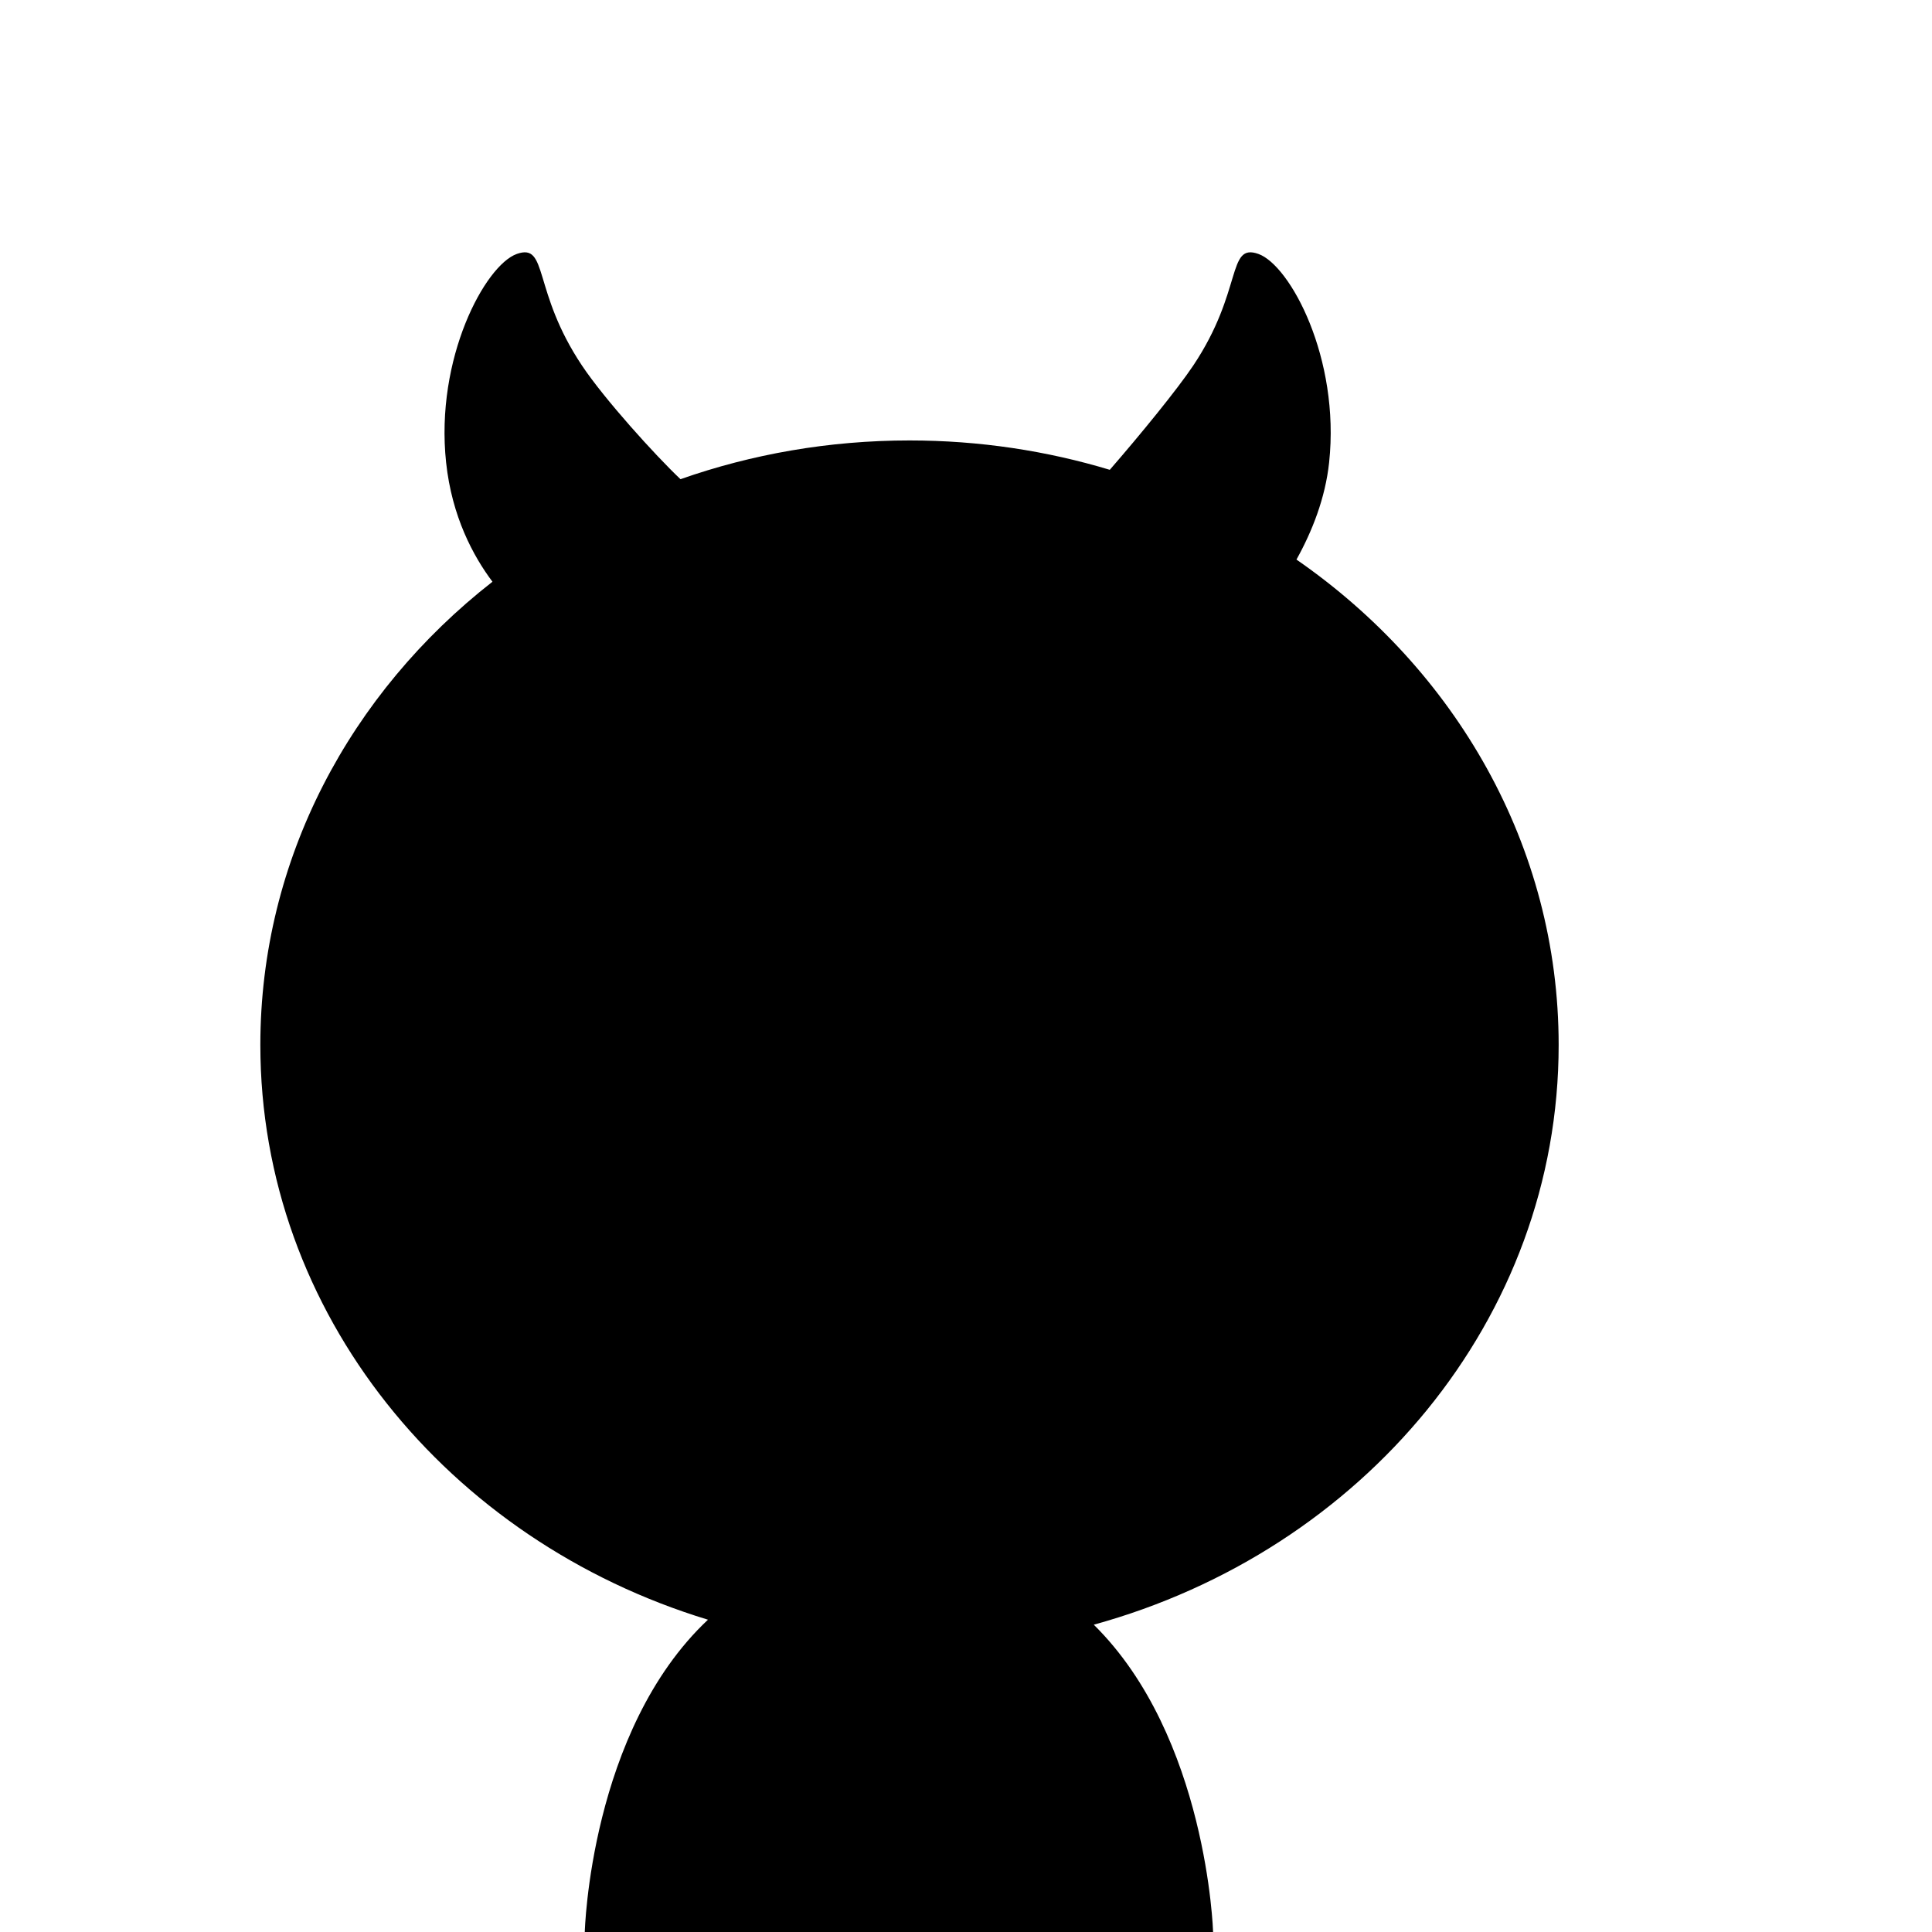 <?xml version="1.0" encoding="iso-8859-1"?>
<!-- Generator: Adobe Illustrator 29.1.0, SVG Export Plug-In . SVG Version: 9.03 Build 55587)  -->
<svg version="1.1" id="Layer_1" xmlns="http://www.w3.org/2000/svg" xmlns:xlink="http://www.w3.org/1999/xlink" x="0px" y="0px"
	 viewBox="0 0 1000 1000" style="enable-background:new 0 0 1000 1000;" xml:space="preserve">
<path d="M806.758,540.861c0-102.909-53.357-194.207-135.707-251.232c8.102-14.581,14.917-31.749,16.899-50.243
	c5.783-53.978-20.242-102.173-36.628-107.957s-7.786,19.042-33.737,57.834c-8.168,12.209-27.069,35.389-43.162,53.91
	c-32.653-9.854-67.486-15.2-103.665-15.2c-41.733,0-81.678,7.105-118.545,20.054c-13.198-12.523-39.298-41.36-50.941-58.764
	c-25.95-38.792-17.35-63.617-33.737-57.834s-42.412,53.978-36.628,107.957c3.002,28.02,14.054,48.49,23.991,61.715
	c-73.439,57.396-120.14,143.494-120.14,239.761c0,138.89,97.19,256.622,231.685,297.492C305.337,895.842,302.679,1000,302.679,1000
	h325.215c0,0-3.006-101.094-61.755-159.06C705.243,802.656,806.758,682.808,806.758,540.861z"/>
</svg>
